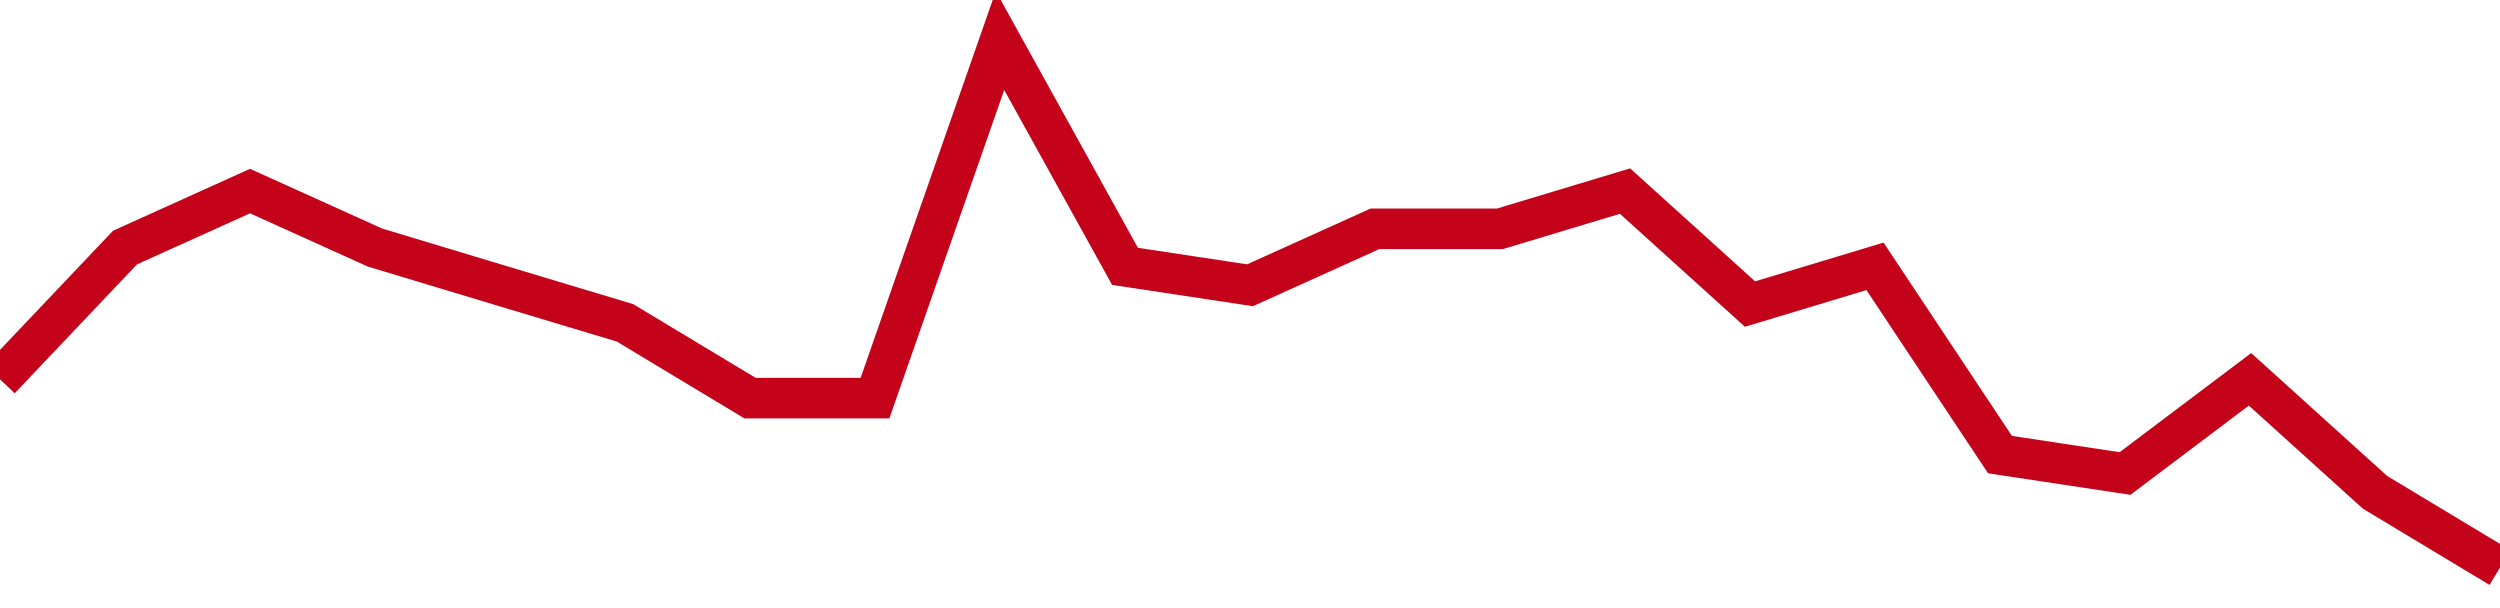 <!-- Generated with https://github.com/jxxe/sparkline/ --><svg viewBox="0 0 185 45" class="sparkline" xmlns="http://www.w3.org/2000/svg"><path class="sparkline--fill" d="M 0 28.07 L 0 28.07 L 9.25 18.32 L 18.5 14.14 L 27.75 18.32 L 37 21.11 L 46.25 23.89 L 55.5 29.46 L 64.75 29.46 L 74 3 L 83.25 19.71 L 92.5 21.11 L 101.75 16.93 L 111 16.93 L 120.25 14.14 L 129.5 22.5 L 138.75 19.71 L 148 33.64 L 157.25 35.04 L 166.5 28.07 L 175.75 36.43 L 185 42 V 45 L 0 45 Z" stroke="none" fill="none" ></path><path class="sparkline--line" d="M 0 28.07 L 0 28.07 L 9.25 18.32 L 18.5 14.14 L 27.75 18.32 L 37 21.11 L 46.25 23.89 L 55.5 29.46 L 64.75 29.46 L 74 3 L 83.25 19.71 L 92.5 21.11 L 101.75 16.93 L 111 16.93 L 120.25 14.14 L 129.5 22.5 L 138.75 19.71 L 148 33.64 L 157.25 35.04 L 166.5 28.07 L 175.75 36.43 L 185 42" fill="none" stroke-width="3" stroke="#C4021A" ></path></svg>